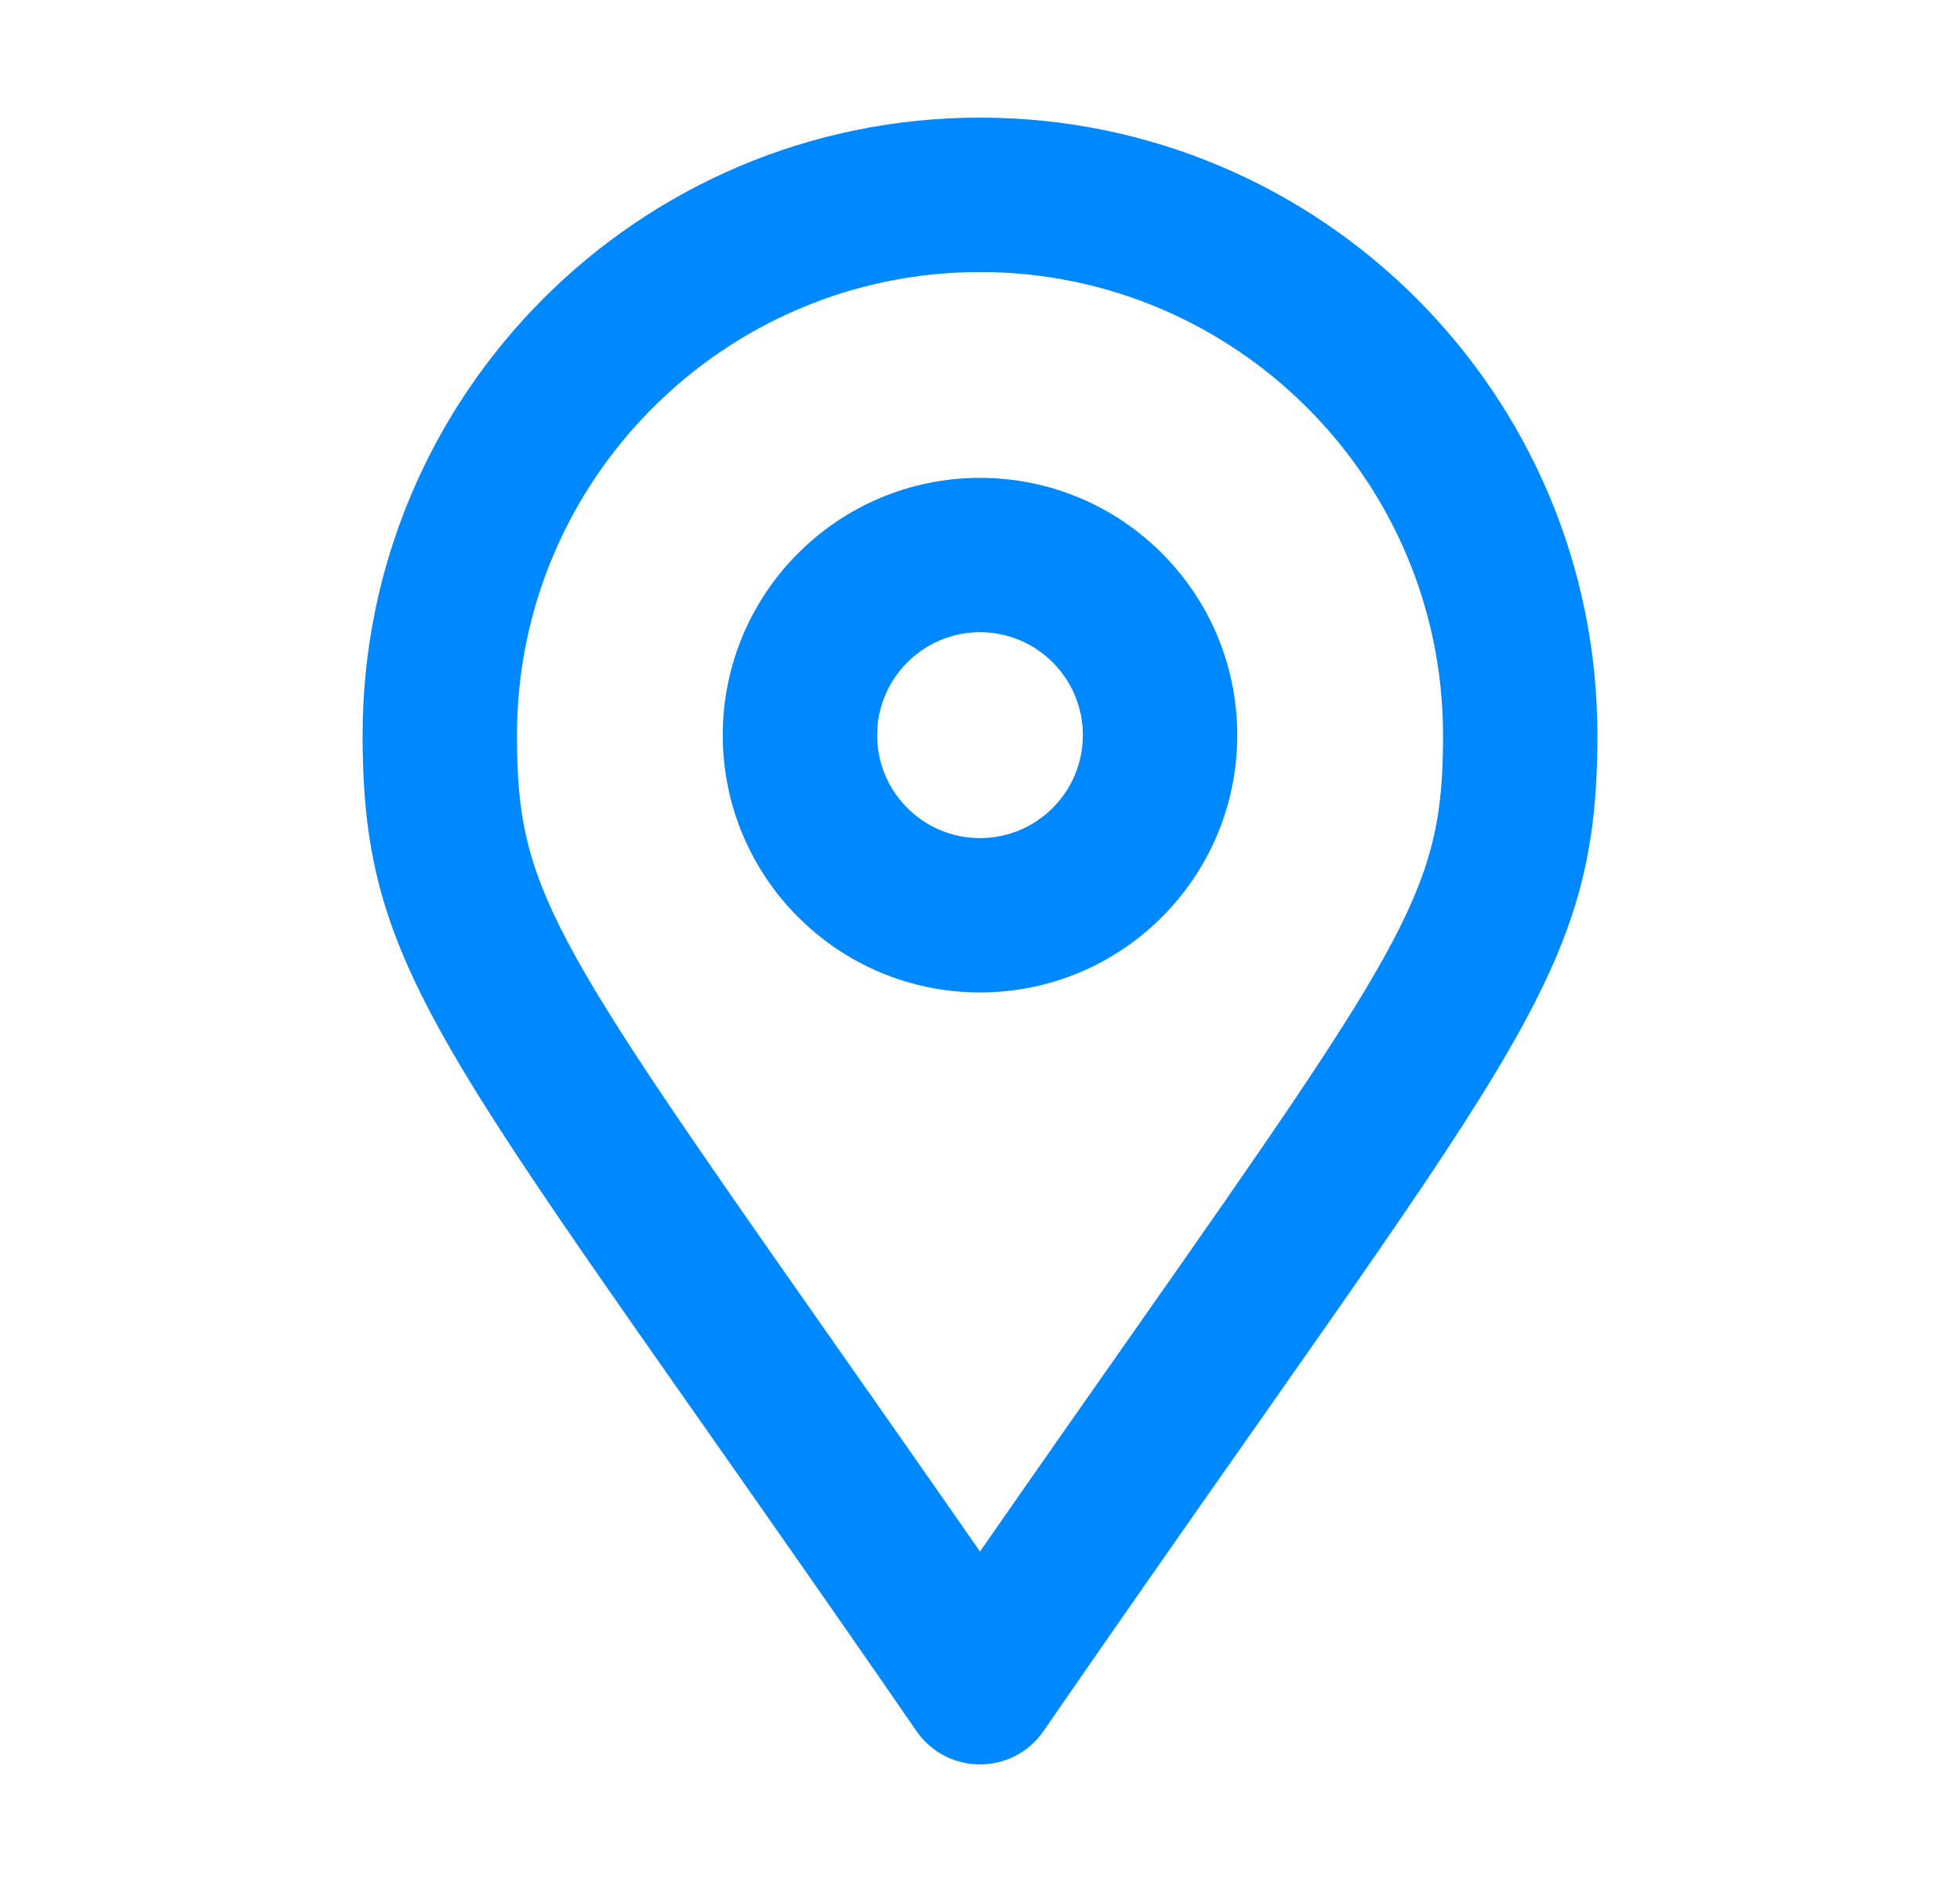 <svg xmlns="http://www.w3.org/2000/svg" width="25" height="24" viewBox="0 0 25 24" fill="none">
  <path d="M12.5 1.5C8.151 1.5 4.625 5.026 4.625 9.375C4.625 12.55 5.731 13.437 11.691 22.077C11.887 22.359 12.193 22.5 12.5 22.5C12.807 22.5 13.113 22.359 13.309 22.077C19.269 13.437 20.375 12.55 20.375 9.375C20.375 5.026 16.849 1.5 12.5 1.5ZM12.5 19.786C11.774 18.742 11.129 17.823 10.557 17.007C6.986 11.921 6.594 11.298 6.594 9.375C6.594 6.118 9.243 3.469 12.5 3.469C15.757 3.469 18.406 6.118 18.406 9.375C18.406 11.298 18.014 11.921 14.443 17.007C13.87 17.823 13.225 18.742 12.5 19.786ZM12.5 6.094C10.688 6.094 9.219 7.563 9.219 9.375C9.219 11.187 10.688 12.656 12.5 12.656C14.312 12.656 15.781 11.187 15.781 9.375C15.781 7.563 14.312 6.094 12.5 6.094ZM12.5 10.688C11.776 10.688 11.188 10.099 11.188 9.375C11.188 8.651 11.776 8.062 12.5 8.062C13.224 8.062 13.812 8.651 13.812 9.375C13.812 10.099 13.224 10.688 12.5 10.688Z" fill="#0088FF"/>
</svg>